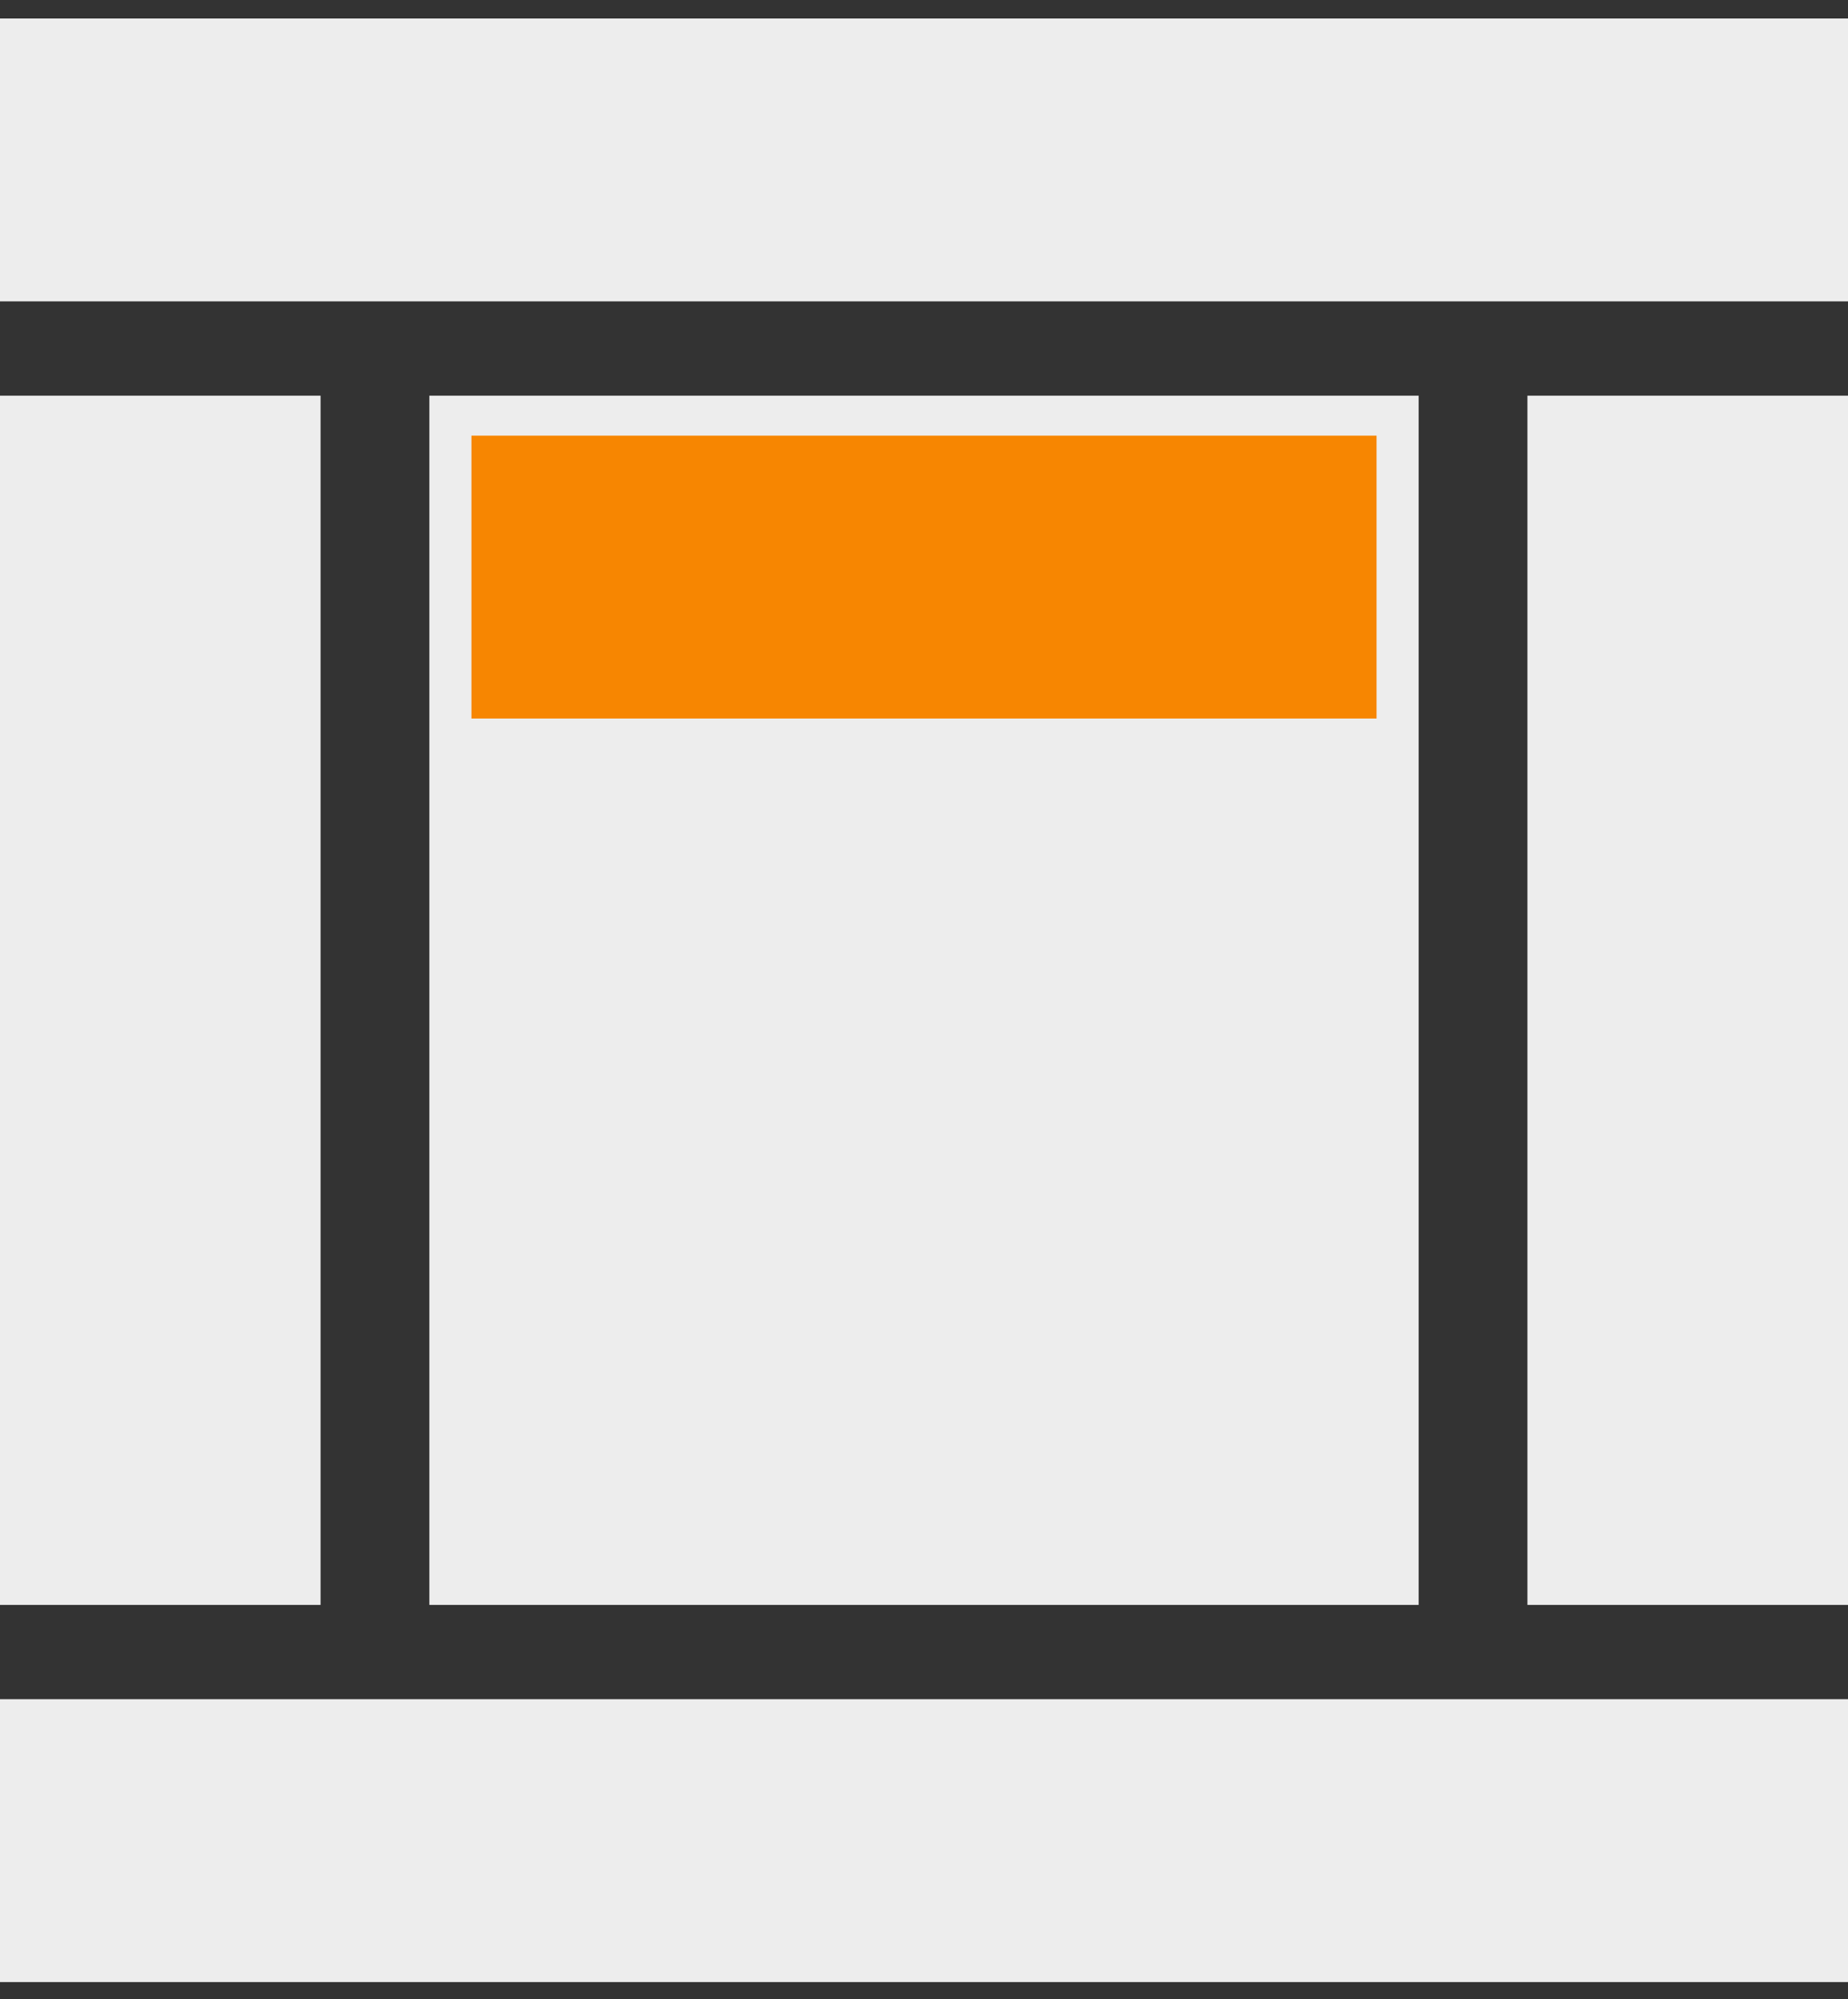 <?xml version="1.0" encoding="UTF-8"?>
<svg width="98px" height="106px" viewBox="0 0 98 106" version="1.1" xmlns="http://www.w3.org/2000/svg" xmlns:xlink="http://www.w3.org/1999/xlink">
    <rect x="0" y="0" width="98" height="106" fill="#333333" stroke="none"/>
    <title>Standard top banner</title>
    <g stroke="none" stroke-width="1" fill="none" fill-rule="evenodd">
        <g transform="translate(49, 52.6) scale(1, -1) translate(-49, -52.6) translate(0, 0.1)">
            <polygon id="Right-column" fill="#EDEDED" points="81 20 89.5 20 98 20 98 52.06 98 84.12 89.5 84.12 81 84.12 81 52.06"></polygon>
            <polygon id="left-column" fill="#EDEDED" points="0 52.06 0 20 8.5 20 17 20 17 52.06 17 84.12 8.5 84.12 0 84.12"></polygon>
            <polygon id="content" fill="#EDEDED" points="22.769 52.06 22.769 20 49 20 75.231 20 75.231 52.06 75.231 84.12 49 84.12 22.769 84.12"></polygon>
            <polygon id="header" fill="#EDEDED" points="0 96.62 0 89.12 49 89.12 98 89.12 98 96.62 98 104.12 49 104.12 0 104.12"></polygon>
            <polygon id="footer" fill="#EDEDED" points="0 7.5 0 0 49 0 98 0 98 7.5 98 15 49 15 0 15"></polygon>
            <polygon id="banner" fill="#F78601" points="25 74.5 25 67 49 67 73 67 73 74.5 73 82 49 82 25 82"></polygon>
        </g>
    </g>
</svg>